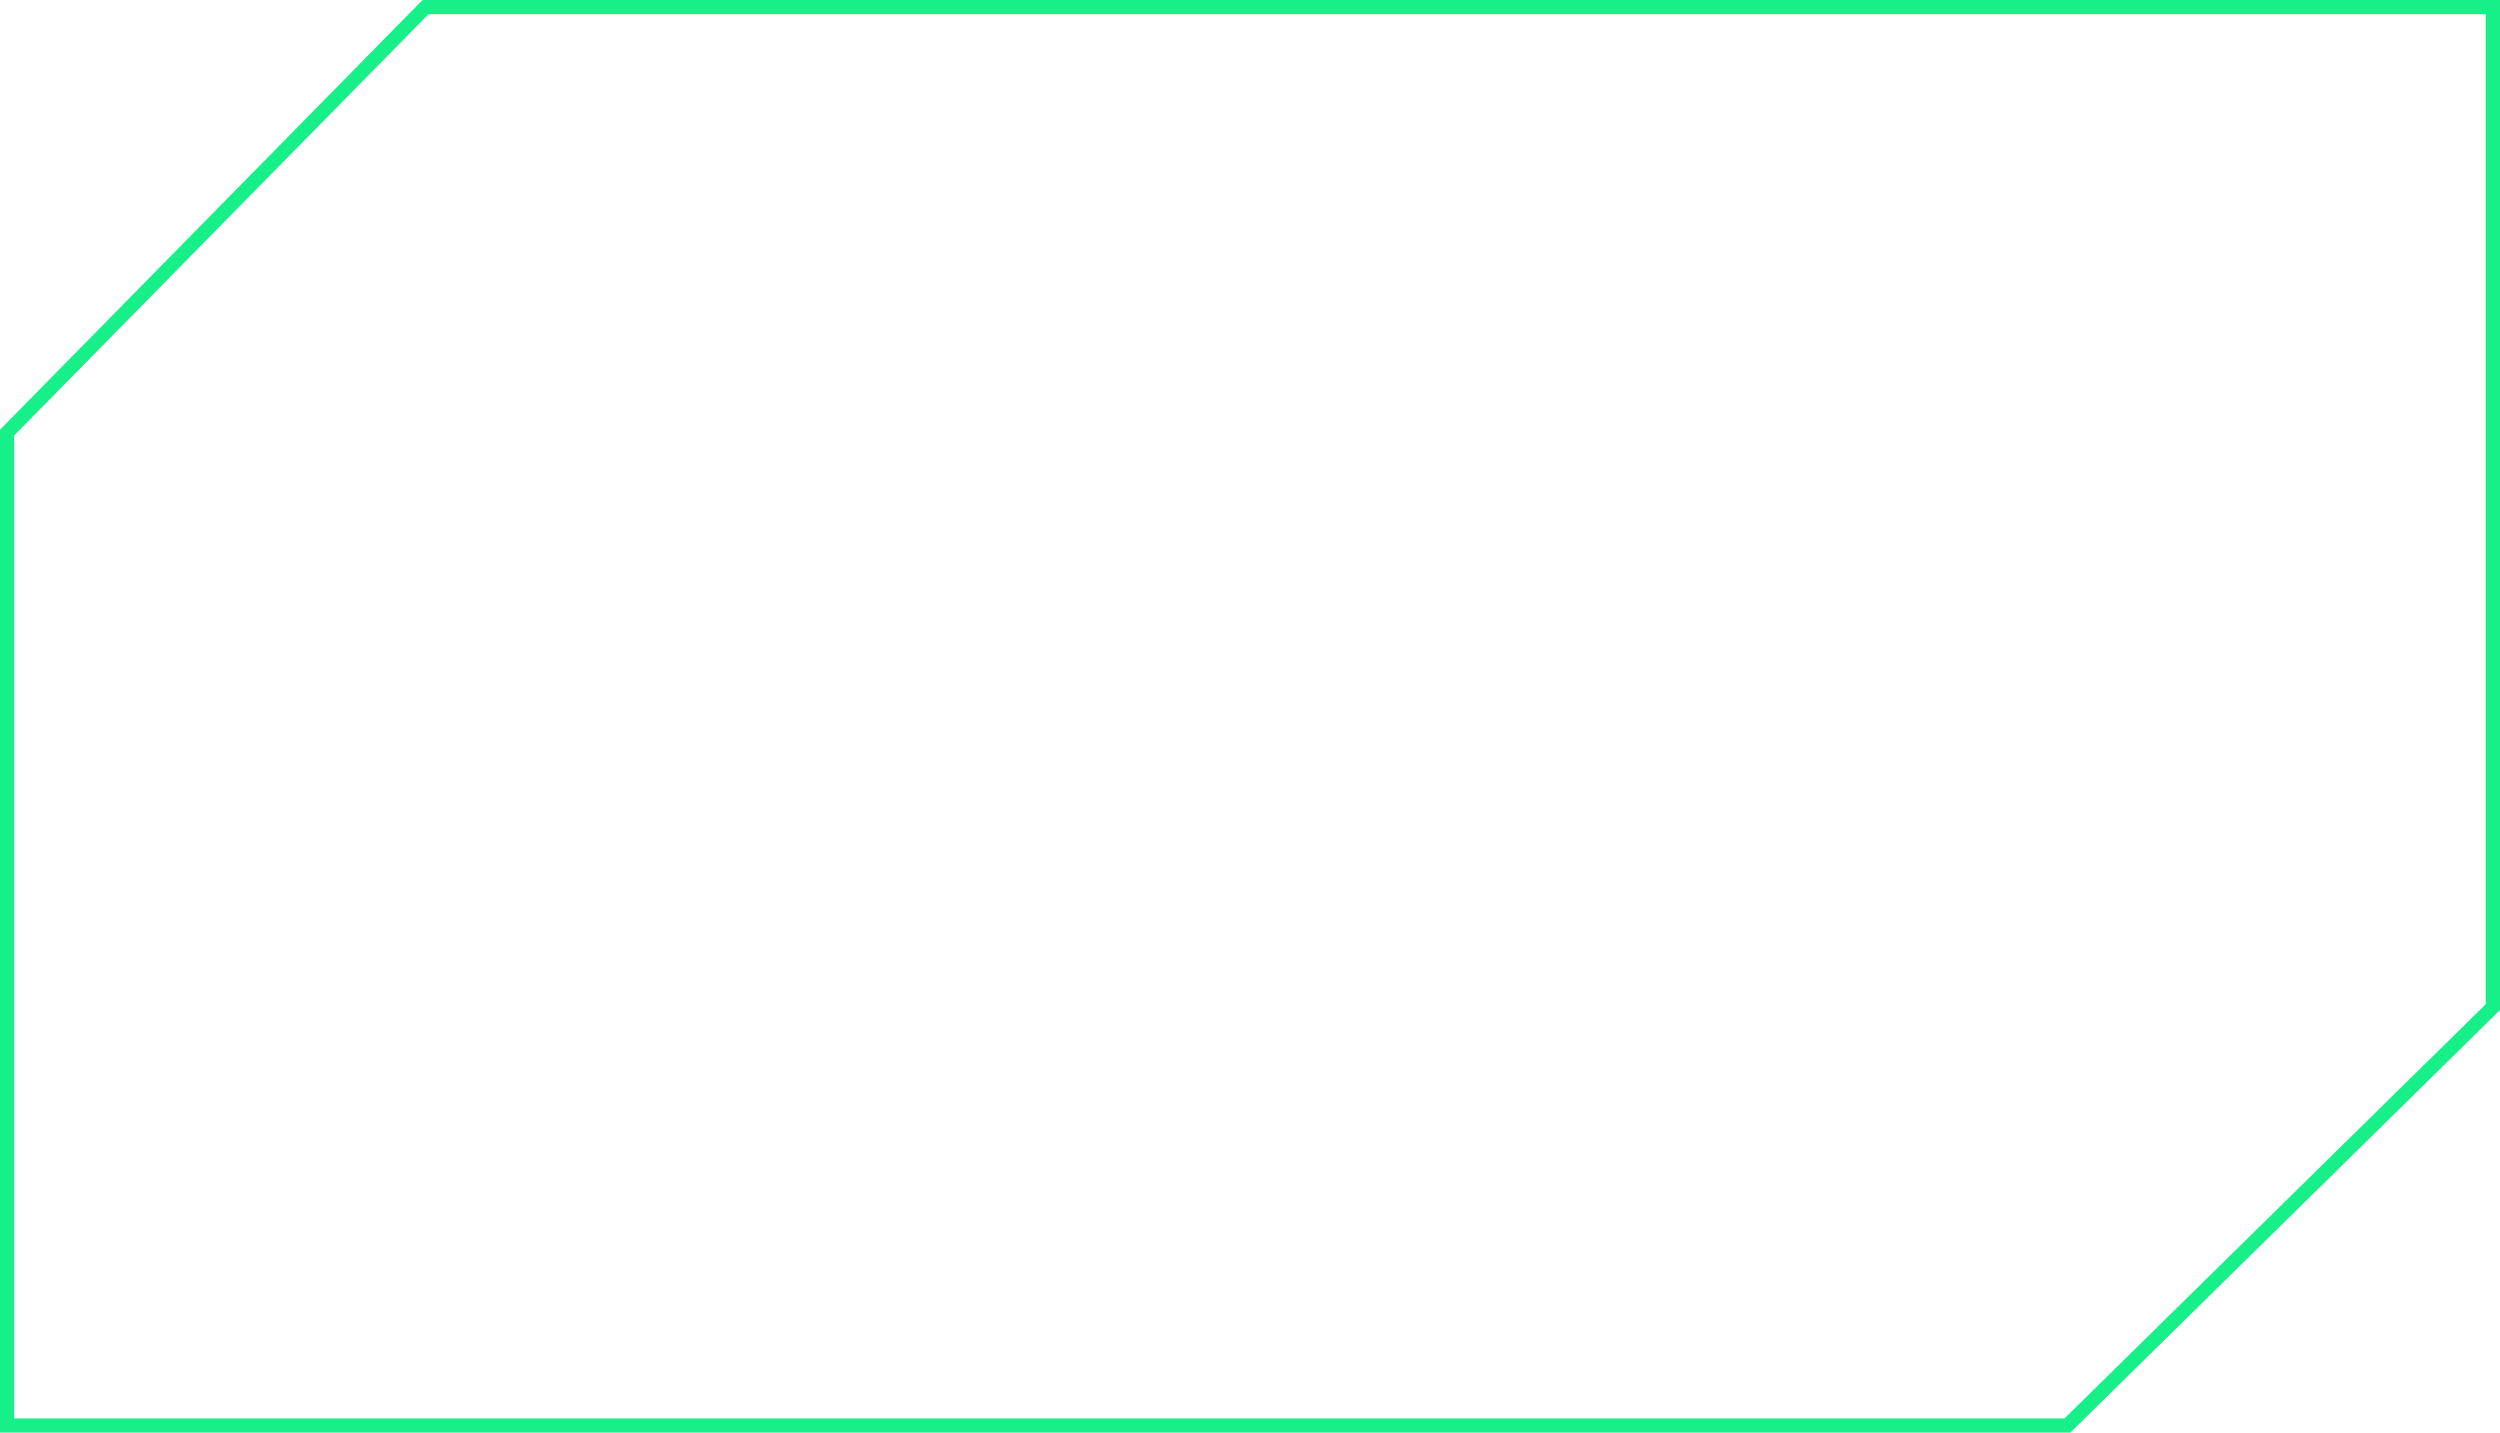 <?xml version="1.0" encoding="UTF-8"?> <svg xmlns="http://www.w3.org/2000/svg" width="1410" height="808" viewBox="0 0 1410 808" fill="none"> <path fill-rule="evenodd" clip-rule="evenodd" d="M238.323 0H1410V569.677L1167.64 808H0V242.363L238.323 0ZM241.677 8L8 245.637V800H1164.36L1402 566.323V8H241.677Z" fill="#17F088"></path> </svg> 